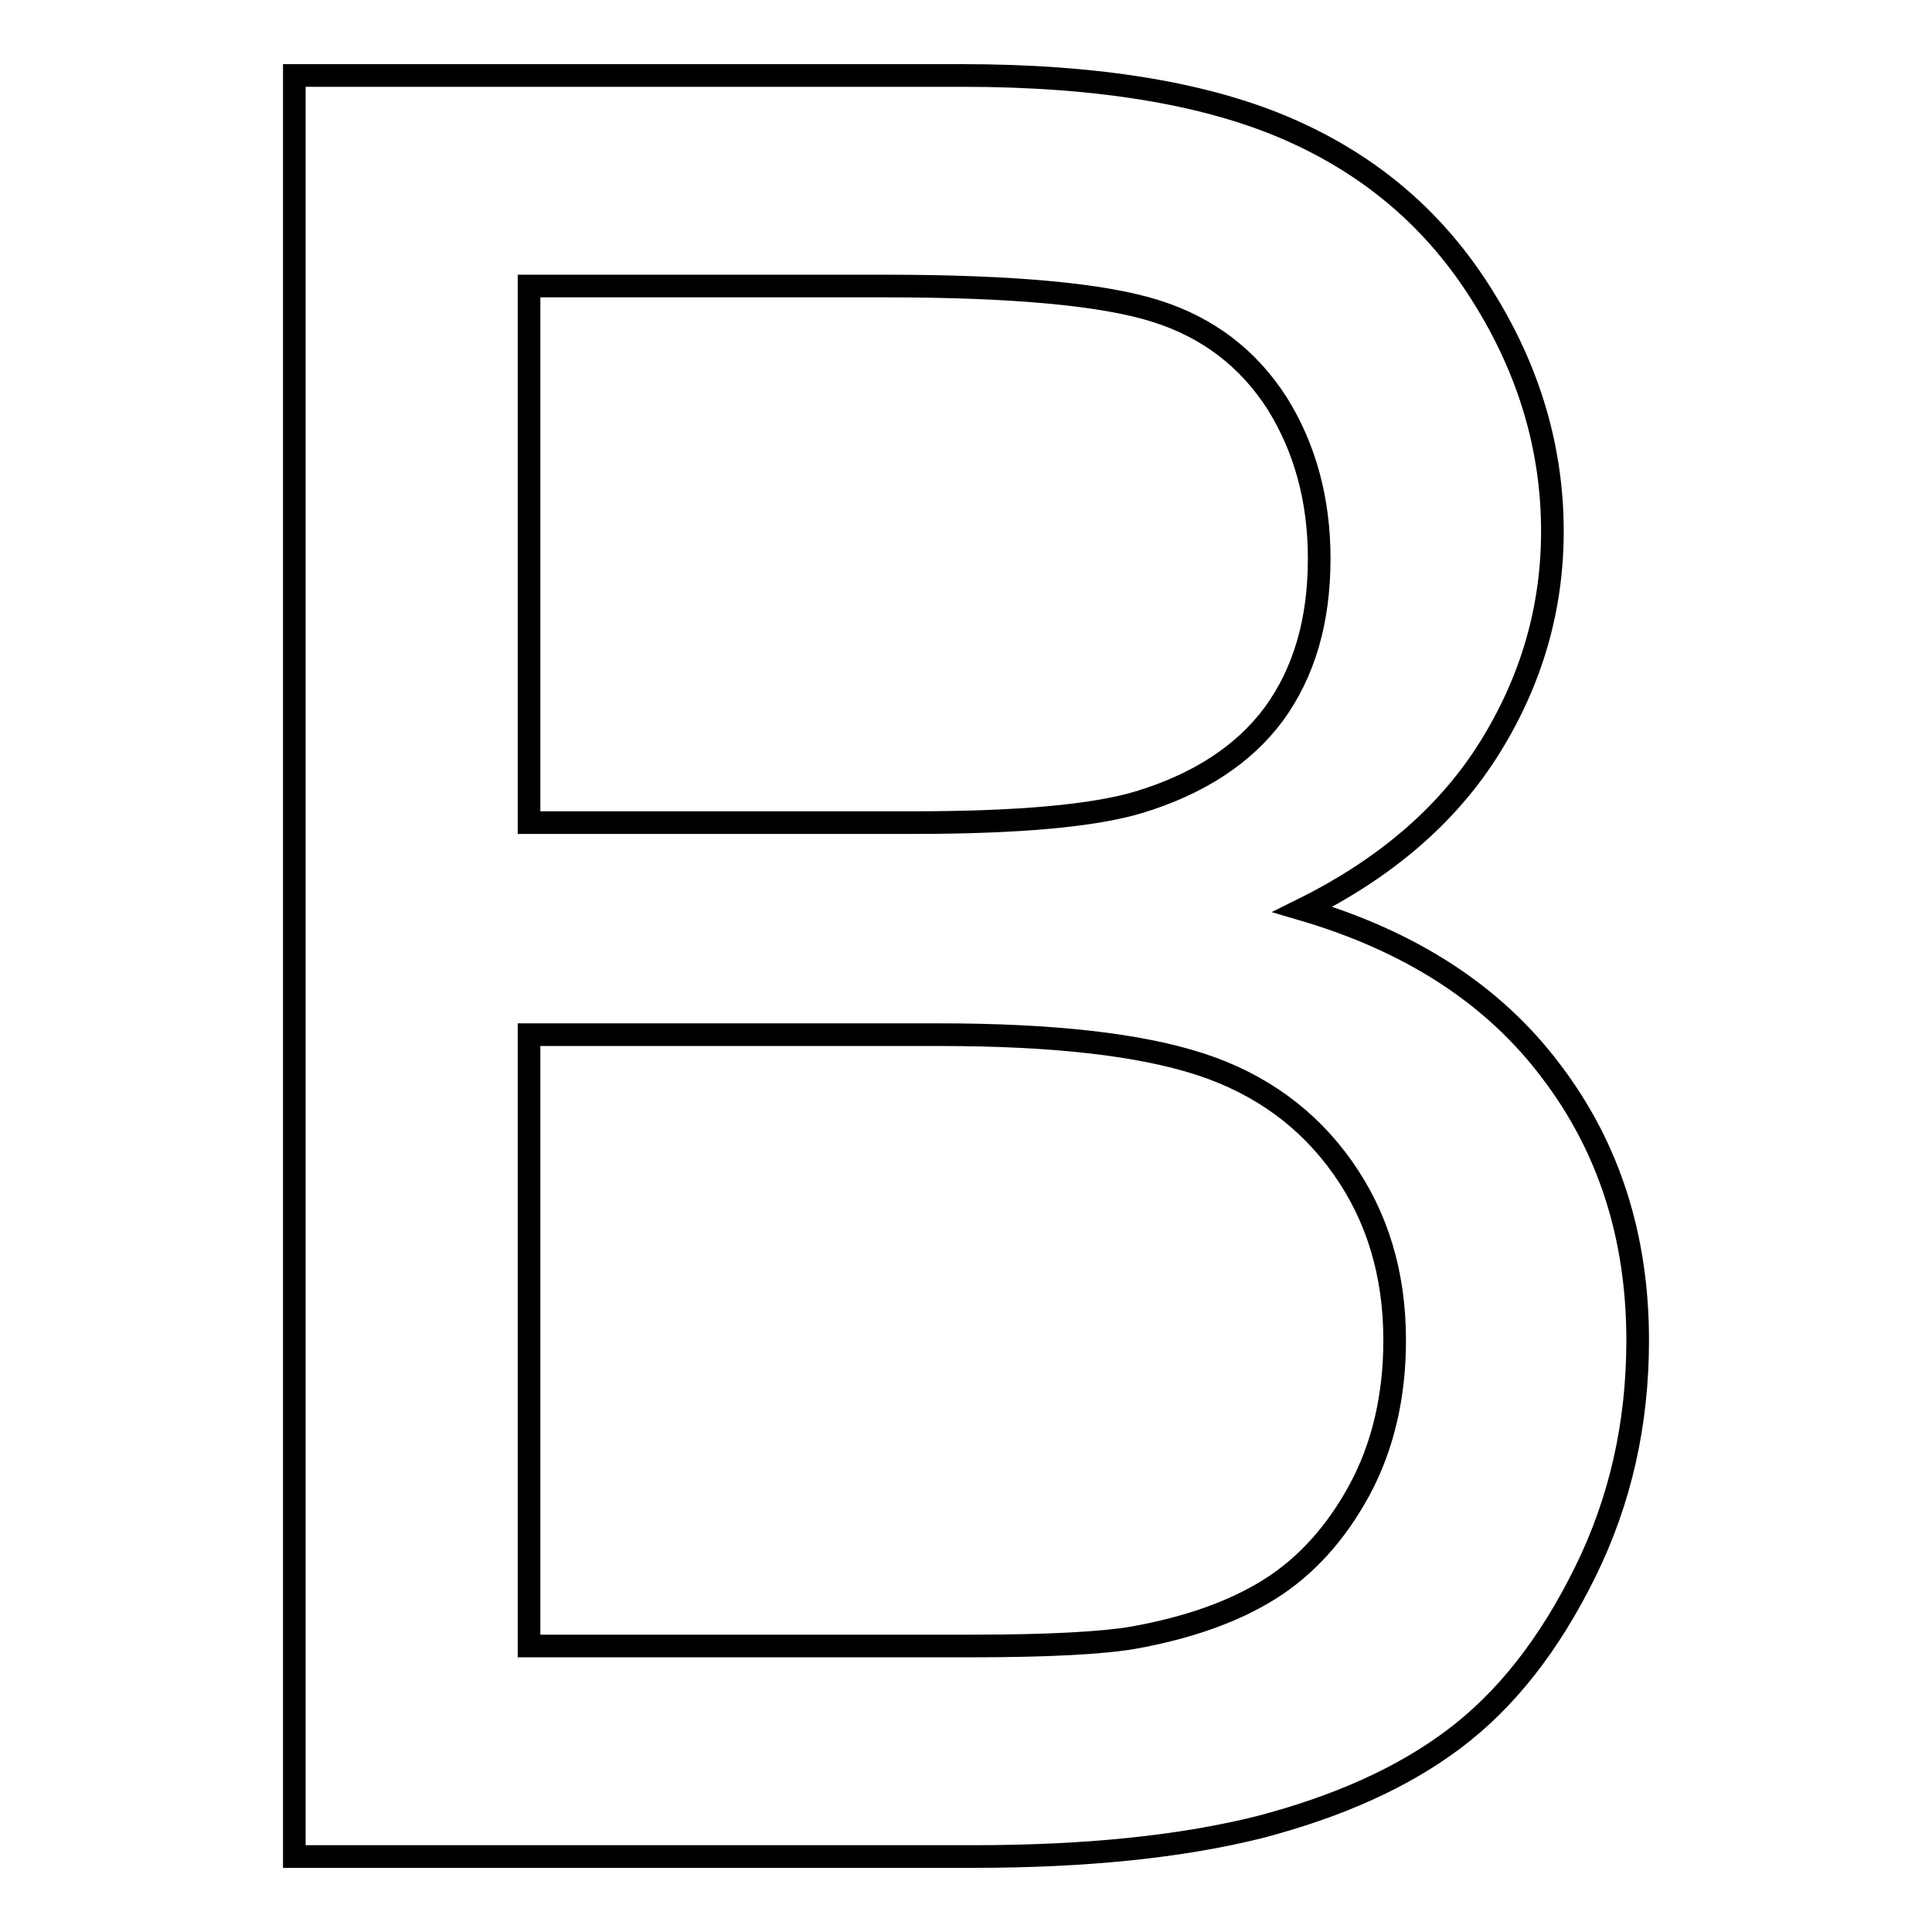 <?xml version="1.0" encoding="utf-8"?>
<!-- Svg Vector Icons : http://www.onlinewebfonts.com/icon -->
<!DOCTYPE svg PUBLIC "-//W3C//DTD SVG 1.1//EN" "http://www.w3.org/Graphics/SVG/1.1/DTD/svg11.dtd">
<svg version="1.1" xmlns="http://www.w3.org/2000/svg" xmlns:xlink="http://www.w3.org/1999/xlink" x="0px" y="0px" viewBox="0 0 256 256" enable-background="new 0 0 256 256" xml:space="preserve">
<g><g><path stroke-width="3" fill-opacity="0" stroke="#000000"  d="M39,246V10h88.5c18,0,32.5,2.4,43.4,7.2c10.9,4.8,19.4,12.1,25.6,22.1c6.2,9.9,9.2,20.3,9.2,31.1c0,10.1-2.7,19.6-8.2,28.5c-5.5,8.9-13.8,16.1-24.9,21.6c14.3,4.2,25.3,11.3,32.9,21.4c7.7,10.1,11.5,22,11.5,35.7c0,11.1-2.3,21.3-7,30.8c-4.7,9.5-10.4,16.8-17.3,22c-6.9,5.2-15.5,9-25.8,11.7c-10.4,2.6-23,3.9-38,3.9L39,246L39,246z M70.1,109h51c13.8,0,23.8-0.9,29.8-2.7c7.9-2.4,13.9-6.3,17.9-11.7c4-5.5,6-12.3,6-20.6c0-7.8-1.9-14.7-5.6-20.6c-3.8-5.9-9.1-10-16.1-12.2c-7-2.2-18.9-3.3-35.9-3.3H70.1V109z M70.1,218.1h58.8c10.1,0,17.2-0.4,21.3-1.1c7.2-1.3,13.2-3.4,18-6.4c4.8-3,8.8-7.4,11.9-13.1c3.1-5.7,4.7-12.4,4.7-19.9c0-8.8-2.3-16.4-6.9-22.9s-10.9-11.1-18.9-13.7c-8-2.6-19.5-3.9-34.5-3.9H70.1V218.1z"/></g></g>
</svg>